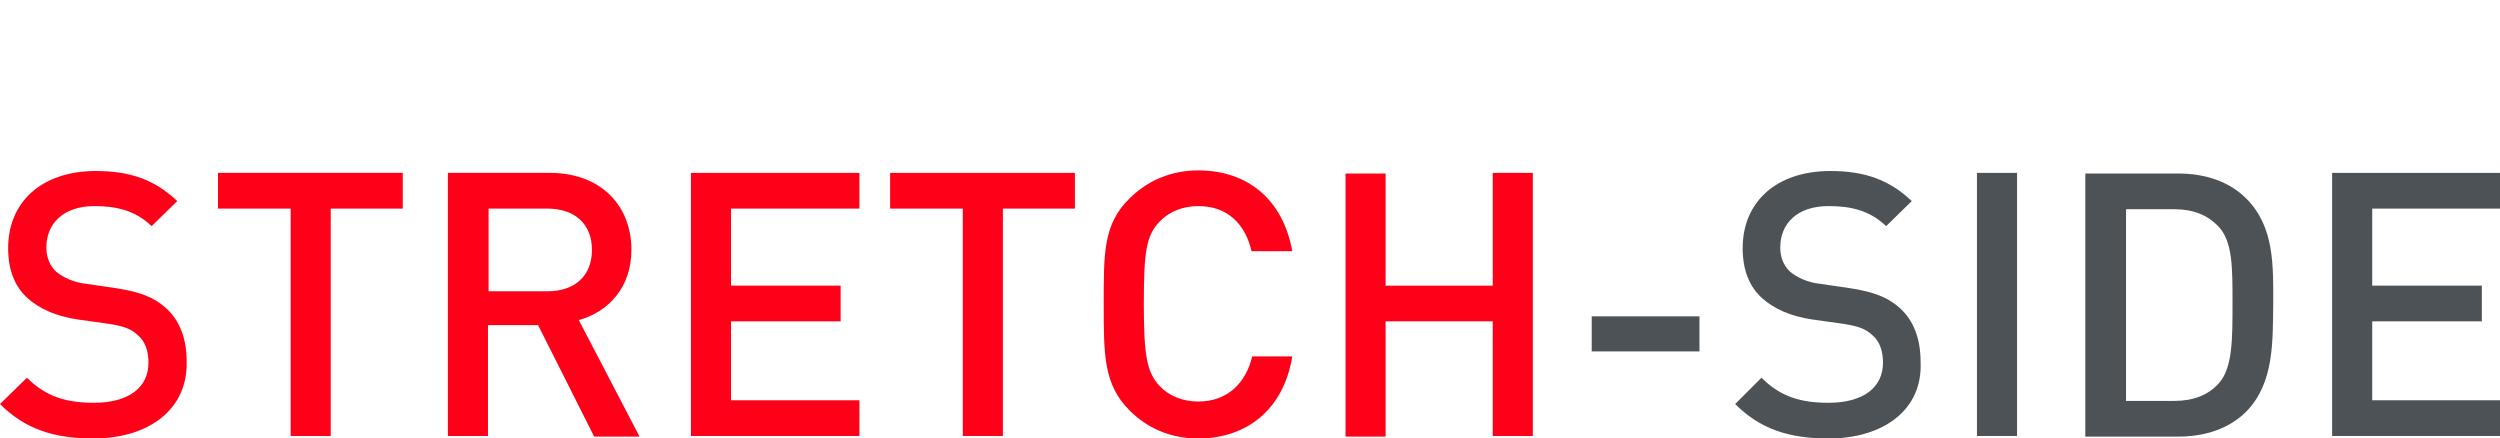 <?xml version="1.0" encoding="utf-8"?>
<!-- Generator: Adobe Illustrator 26.1.0, SVG Export Plug-In . SVG Version: 6.00 Build 0)  -->
<svg version="1.1" id="Слой_1" xmlns="http://www.w3.org/2000/svg" xmlns:xlink="http://www.w3.org/1999/xlink" x="0px" y="0px"
	 viewBox="0 0 399.1 70" style="enable-background:new 0 0 399.1 70;" xml:space="preserve">
<style type="text/css">
	.st0{fill:none;stroke:#43525A;stroke-width:0.75;stroke-linecap:round;stroke-linejoin:round;stroke-miterlimit:10;}
	.st1{fill:#4C5256;}
	.st2{fill:#FF0019;}
	.st3{fill:none;stroke:#404041;stroke-width:0.75;stroke-miterlimit:22.926;}
	.st4{fill:#3F3E3E;}
	.st5{fill:#FFFFFF;}
	.st6{opacity:0.5;}
	.st7{fill-rule:evenodd;clip-rule:evenodd;fill:#30343B;}
	.st8{fill:#30343B;}
	.st9{opacity:0.41;}
	.st10{clip-path:url(#SVGID_00000124865946204968453880000013682282911240641443_);}
	.st11{clip-path:url(#SVGID_00000026854285743716291200000000019237084990923957_);}
	.st12{clip-path:url(#SVGID_00000149360128377468503150000014262349668698012850_);}
	.st13{clip-path:url(#SVGID_00000117674052053905189490000014609997228567506879_);}
	.st14{clip-path:url(#SVGID_00000090295796682073263810000015586782092516049830_);}
	.st15{fill:none;}
</style>
<g>
	<path class="st2" d="M14.9,70C8.6,70,4,68.5,0,64.5l4.3-4.2c3.1,3.1,6.4,4,10.7,4c5.5,0,8.7-2.4,8.7-6.4c0-1.8-0.5-3.4-1.7-4.4
		c-1.1-1-2.1-1.4-4.6-1.8l-5-0.7c-3.4-0.5-6.1-1.7-8-3.4c-2.1-1.9-3.1-4.6-3.1-8c0-7.3,5.3-12.3,14-12.3c5.5,0,9.4,1.4,13,4.8
		l-4.1,4c-2.6-2.5-5.6-3.2-9.1-3.2c-5,0-7.7,2.8-7.7,6.6c0,1.5,0.5,2.9,1.6,3.9c1.1,0.9,2.8,1.7,4.7,1.9l4.8,0.7
		c3.9,0.6,6.1,1.5,7.9,3.1c2.3,2,3.4,5,3.4,8.6C30,65.4,23.7,70,14.9,70z"/>
	<path class="st2" d="M52.8,33.3v36.3h-6.4V33.3H34.8v-5.7h29.5v5.7H52.8z"/>
	<path class="st2" d="M94.8,69.6l-8.9-17.7h-8v17.7h-6.4v-42h16.3c8,0,13,5.1,13,12.3c0,6-3.7,9.9-8.4,11.2l9.7,18.6H94.8z
		 M87.4,33.3H78v13.2h9.4c4.3,0,7.1-2.4,7.1-6.6S91.7,33.3,87.4,33.3z"/>
	<path class="st2" d="M110.3,69.6v-42h26.9v5.7h-20.5v12.3h17.5v5.7h-17.5v12.6h20.5v5.7H110.3z"/>
	<path class="st2" d="M160.1,33.3v36.3h-6.4V33.3h-11.6v-5.7h29.5v5.7H160.1z"/>
	<path class="st2" d="M191.3,70c-4.4,0-8.1-1.6-11-4.5c-4.1-4.1-4.1-8.8-4.1-16.9s-0.1-12.8,4.1-16.9c2.9-2.9,6.7-4.5,11-4.5
		c7.7,0,13.5,4.5,15,12.9h-6.5c-1-4.3-3.8-7.2-8.5-7.2c-2.5,0-4.7,0.9-6.2,2.5c-2.1,2.2-2.5,4.7-2.5,13.1c0,8.4,0.5,10.9,2.5,13.1
		c1.5,1.6,3.7,2.5,6.2,2.5c4.7,0,7.6-3,8.6-7.2h6.4C204.9,65.5,198.9,70,191.3,70z"/>
	<path class="st2" d="M238.3,69.6V51.3h-17.1v18.4h-6.4v-42h6.4v17.9h17.1V27.6h6.4v42H238.3z"/>
	<path class="st1" d="M254.1,56.1v-5.6h17.2v5.6H254.1z"/>
	<path class="st1" d="M291.9,70c-6.3,0-10.9-1.5-14.9-5.5l4.2-4.2c3.1,3.1,6.4,4,10.7,4c5.5,0,8.7-2.4,8.7-6.4
		c0-1.8-0.5-3.4-1.7-4.4c-1.1-1-2.1-1.4-4.6-1.8l-5-0.7c-3.4-0.5-6.1-1.7-8-3.4c-2.1-1.9-3.1-4.6-3.1-8c0-7.3,5.3-12.3,14-12.3
		c5.5,0,9.4,1.4,13,4.8l-4.1,4c-2.6-2.5-5.6-3.2-9.2-3.2c-5,0-7.7,2.8-7.7,6.6c0,1.5,0.5,2.9,1.6,3.9c1.1,0.9,2.8,1.7,4.7,1.9
		l4.8,0.7c3.9,0.6,6.1,1.5,7.9,3.1c2.3,2,3.4,5,3.4,8.6C307,65.4,300.7,70,291.9,70z"/>
	<path class="st1" d="M315.6,69.6v-42h6.4v42H315.6z"/>
	<path class="st1" d="M358.6,65.7c-2.7,2.7-6.5,4-10.9,4h-14.8v-42h14.8c4.4,0,8.2,1.3,10.9,4c4.5,4.5,4.3,10.7,4.3,16.8
		C362.8,54.4,363.1,61.1,358.6,65.7z M354.2,36.2c-1.8-1.9-4.1-2.8-7.1-2.8h-7.7v30.6h7.7c3,0,5.4-0.9,7.1-2.8
		c2.2-2.4,2.2-7,2.2-12.8S356.4,38.6,354.2,36.2z"/>
	<path class="st1" d="M372.3,69.6v-42h26.9v5.7h-20.5v12.3h17.5v5.7h-17.5v12.6h20.5v5.7H372.3z"/>
</g>
<rect x="0.8" y="0" class="st15" width="398.3" height="70"/>
</svg>
